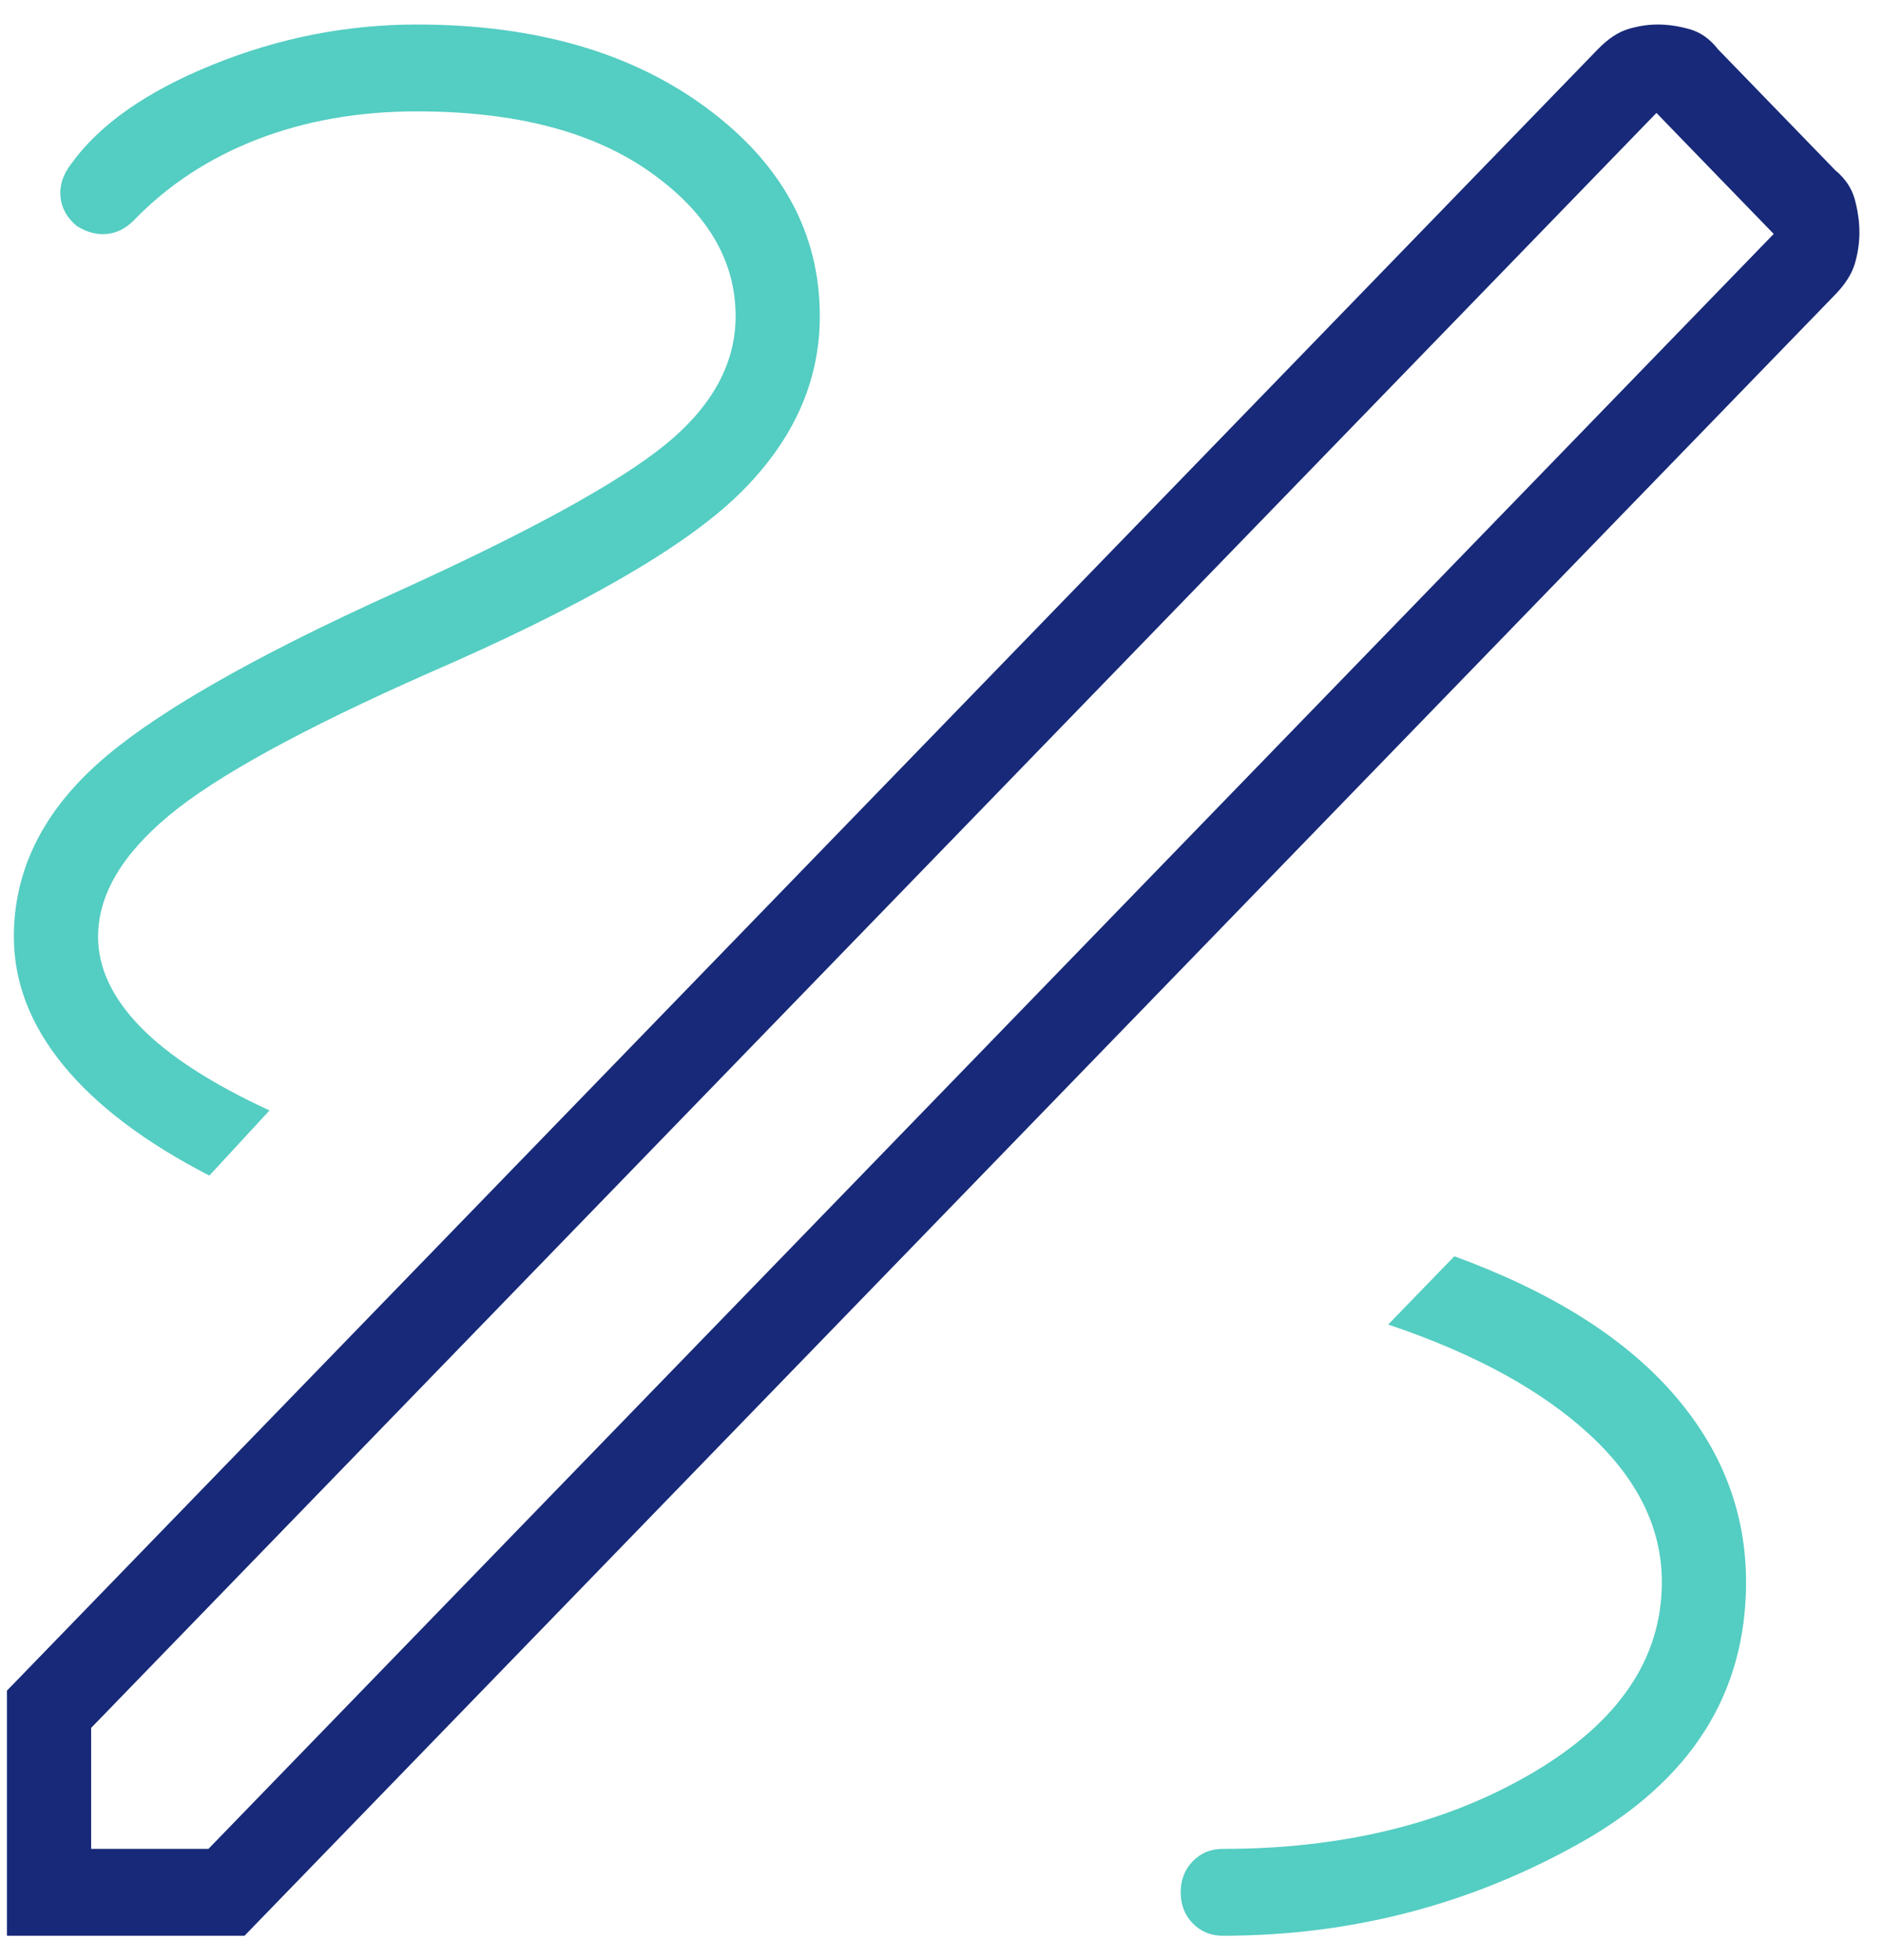 <svg xmlns="http://www.w3.org/2000/svg" width="74" height="77" viewBox="0 0 74 77" fill="none"><path d="M0.273 76.037V66.409L62.791 1.938C63.185 1.531 63.579 1.267 63.973 1.145C64.367 1.024 64.76 0.963 65.154 0.963C65.548 0.963 65.962 1.024 66.395 1.145C66.829 1.267 67.203 1.531 67.518 1.938L72.127 6.691C72.521 7.016 72.777 7.402 72.896 7.849C73.014 8.295 73.073 8.722 73.073 9.128C73.073 9.535 73.014 9.941 72.896 10.347C72.777 10.753 72.521 11.159 72.127 11.566L9.609 76.037H0.273ZM3.582 72.625H8.191L69.705 9.189L67.4 6.813L65.096 4.436L3.582 67.872V72.625ZM67.4 6.813L65.096 4.436L69.705 9.189L67.4 6.813Z" fill="#172978"></path><path d="M62.118 72.381C57.785 74.819 53.097 76.037 48.054 76.037C47.582 76.037 47.188 75.875 46.873 75.55C46.558 75.225 46.4 74.819 46.4 74.332C46.4 73.844 46.558 73.438 46.873 73.112C47.188 72.787 47.582 72.625 48.054 72.625C52.782 72.625 56.839 71.63 60.227 69.639C63.615 67.649 65.309 65.15 65.309 62.144C65.309 60.032 64.364 58.102 62.473 56.355C60.582 54.608 57.942 53.166 54.554 52.028L57.155 49.347C60.936 50.728 63.792 52.516 65.723 54.709C67.653 56.903 68.618 59.382 68.618 62.144C68.618 66.531 66.451 69.944 62.118 72.381Z" fill="#54CDC2"></path><path d="M10.591 43.619L8.227 46.178C5.706 44.878 3.795 43.436 2.495 41.852C1.195 40.267 0.545 38.581 0.545 36.794C0.545 34.275 1.609 32.041 3.736 30.091C5.864 28.141 9.803 25.866 15.555 23.266C20.755 20.91 24.28 18.98 26.132 17.477C27.983 15.974 28.909 14.288 28.909 12.419C28.909 10.225 27.786 8.336 25.541 6.752C23.295 5.167 20.242 4.375 16.382 4.375C14.097 4.375 12.009 4.741 10.118 5.472C8.227 6.203 6.612 7.26 5.273 8.641C4.958 8.966 4.603 9.149 4.209 9.189C3.815 9.23 3.421 9.128 3.027 8.885C2.633 8.56 2.417 8.174 2.377 7.727C2.338 7.28 2.476 6.853 2.791 6.447C3.894 4.903 5.745 3.603 8.345 2.547C10.945 1.491 13.624 0.963 16.382 0.963C21.03 0.963 24.832 2.06 27.786 4.253C30.741 6.447 32.218 9.169 32.218 12.419C32.218 15.019 31.154 17.355 29.027 19.427C26.9 21.499 22.842 23.835 16.855 26.435C11.891 28.628 8.483 30.497 6.632 32.041C4.78 33.584 3.854 35.169 3.854 36.794C3.854 38.013 4.406 39.191 5.509 40.328C6.612 41.466 8.306 42.563 10.591 43.619Z" fill="#54CDC2"></path></svg>